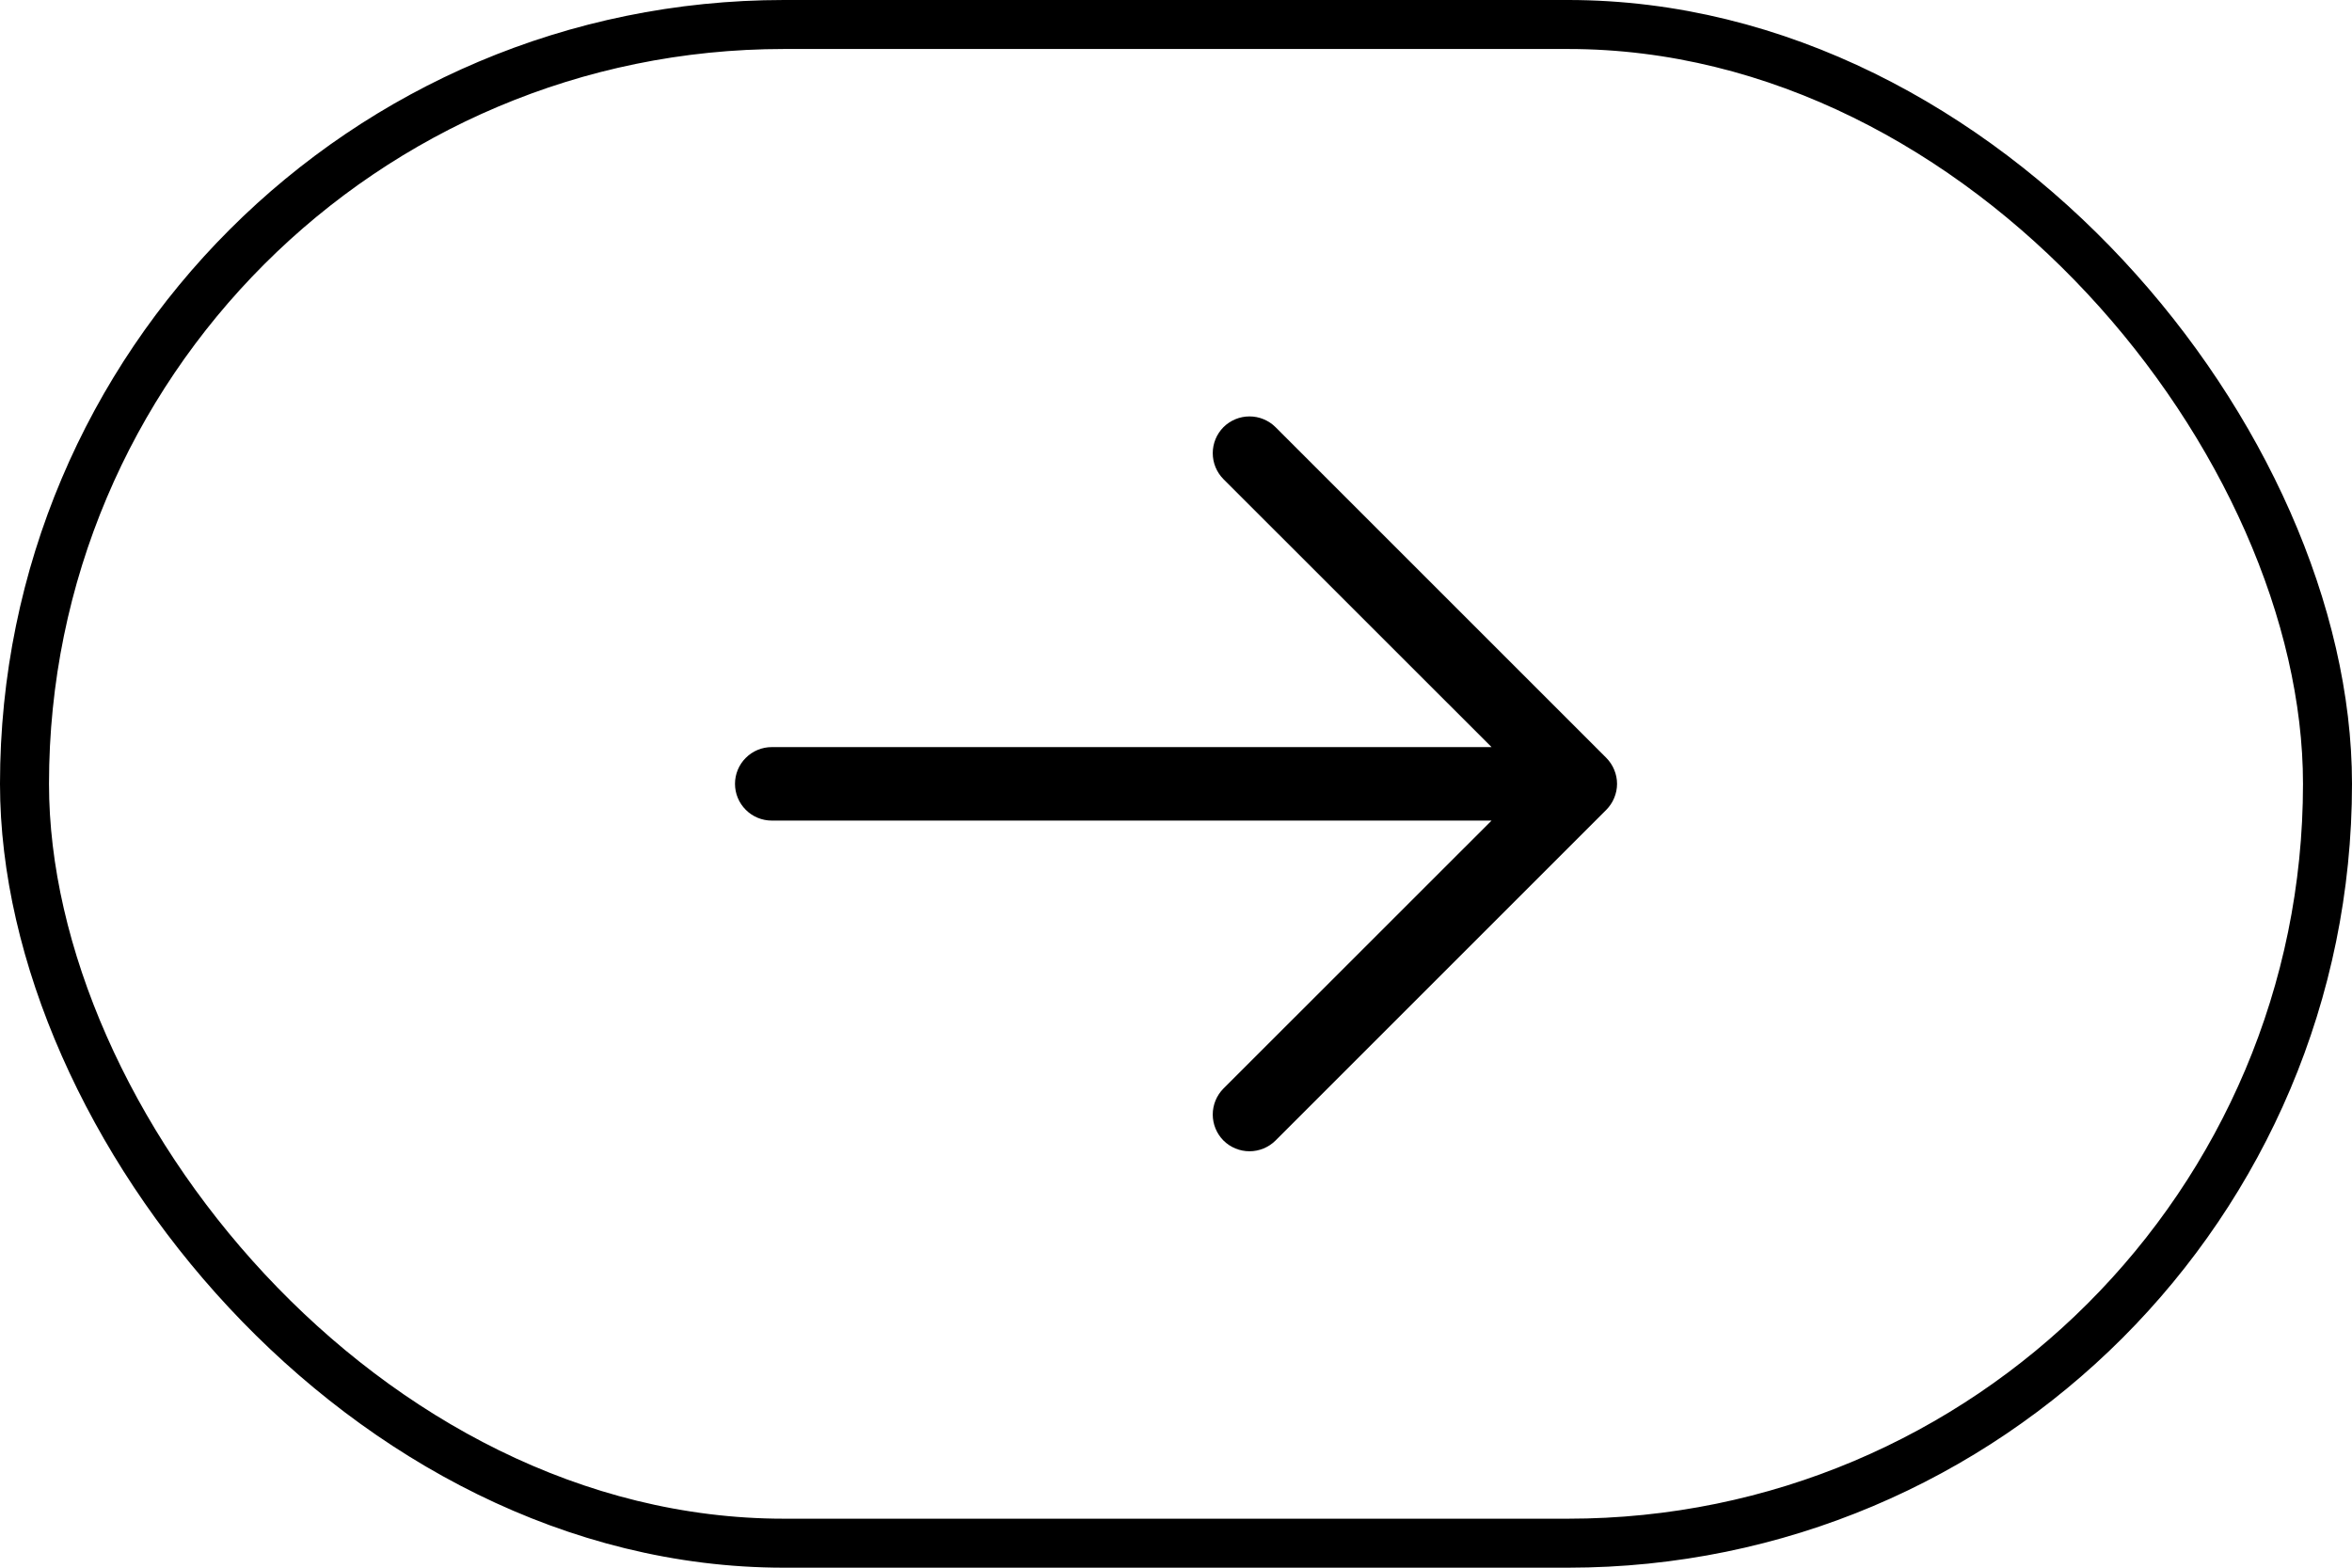 <?xml version="1.0" encoding="utf-8"?>
<svg xmlns="http://www.w3.org/2000/svg" fill="none" height="100%" overflow="visible" preserveAspectRatio="none" style="display: block;" viewBox="0 0 48 32" width="100%">
<g id="arrow">
<rect height="31" rx="15.5" stroke="black" width="47" x="0.5" y="0.5"/>
<g id="ArrowRight">
<path d="M32.781 16.531L26.031 23.281C25.89 23.421 25.699 23.5 25.5 23.5C25.301 23.5 25.11 23.421 24.969 23.281C24.829 23.14 24.75 22.949 24.75 22.75C24.75 22.551 24.829 22.36 24.969 22.219L30.44 16.75H15.75C15.551 16.75 15.36 16.671 15.22 16.53C15.079 16.39 15 16.199 15 16C15 15.801 15.079 15.61 15.22 15.47C15.36 15.329 15.551 15.25 15.75 15.25H30.44L24.969 9.781C24.829 9.64 24.75 9.449 24.75 9.25C24.75 9.051 24.829 8.86 24.969 8.719C25.11 8.579 25.301 8.5 25.5 8.5C25.699 8.5 25.89 8.579 26.031 8.719L32.781 15.469C32.85 15.539 32.906 15.622 32.943 15.713C32.981 15.804 33.001 15.901 33.001 16C33.001 16.099 32.981 16.196 32.943 16.287C32.906 16.378 32.85 16.461 32.781 16.531Z" fill="black" id="Vector"/>
</g>
</g>
</svg>